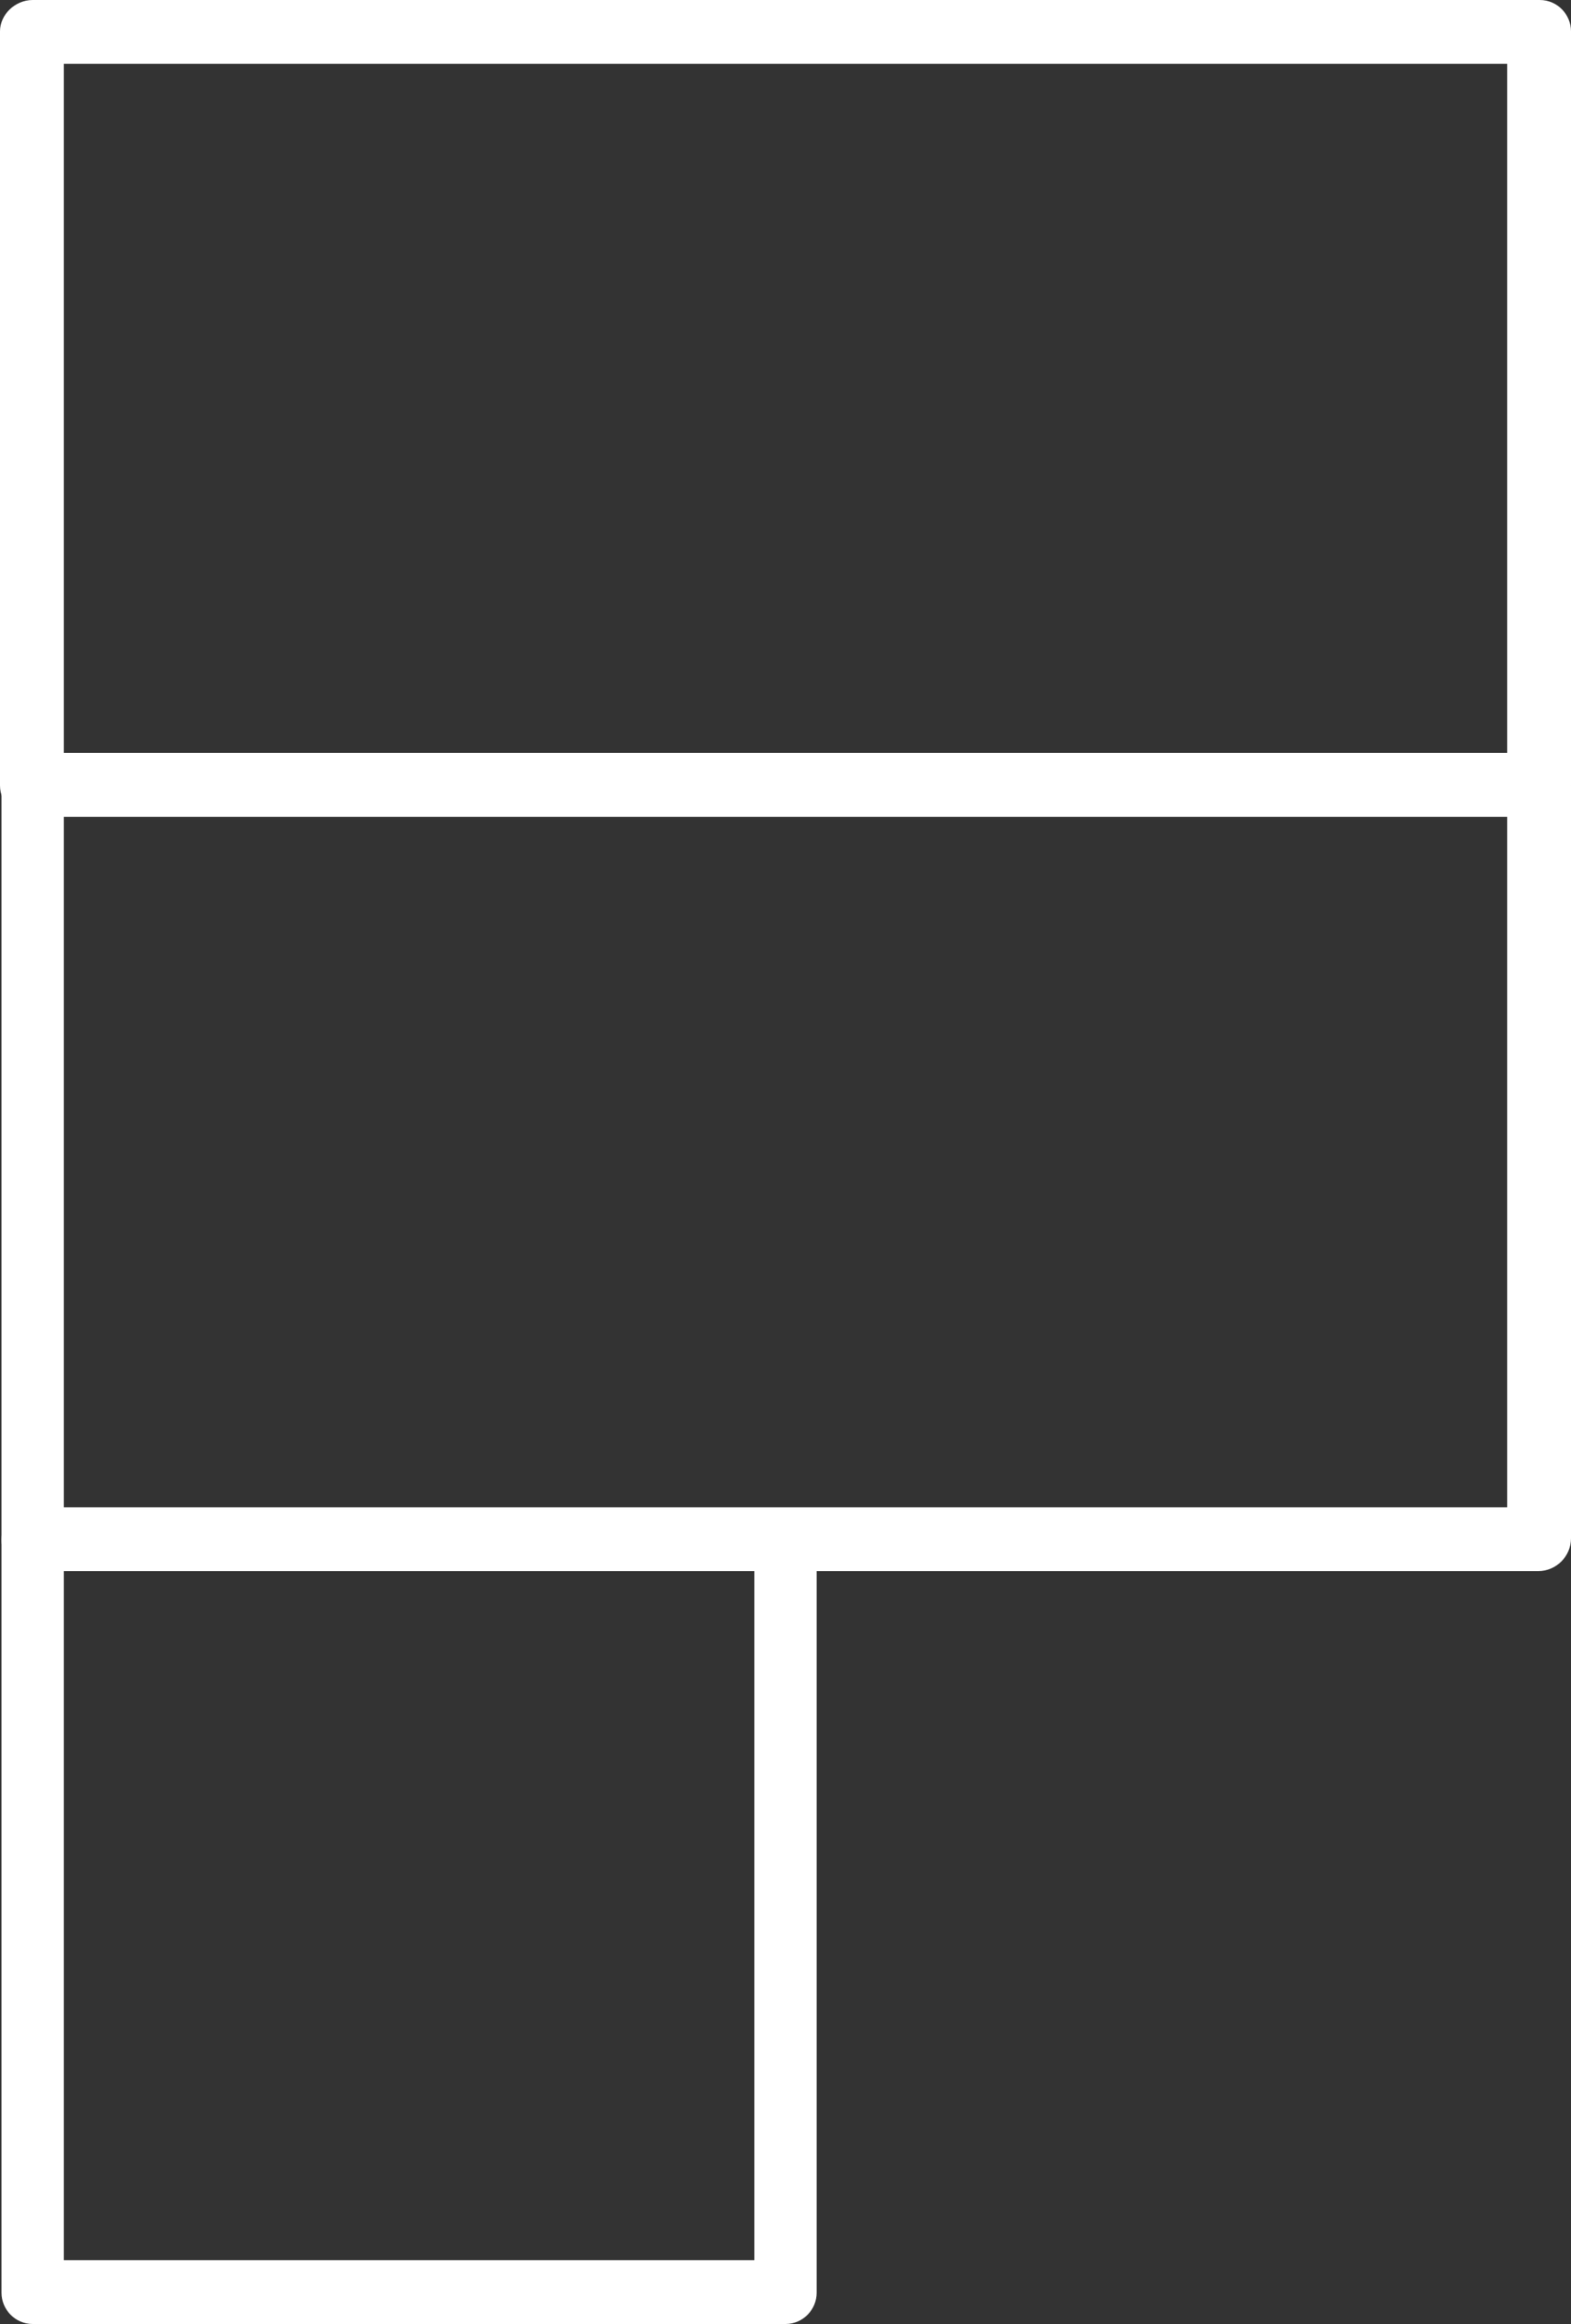 <svg version="1.1" id="Layer_1" xmlns="http://www.w3.org/2000/svg" x="0" y="0" viewBox="0 0 105.8 156.5" style="enable-background:new 0 0 105.8 156.5" xml:space="preserve"><rect x="0" y="0" width="105.8" height="156.5" fill="#333333" stroke="none"/><style>.st0{fill:#fff}</style><path class="st0" d="M52.9 156.5H2.2c-1.2 0-2.1-1-2.1-2.1v-50.7c0-1.2 1-2.1 2.1-2.1h50.7c1.2 0 2.1 1 2.1 2.1v50.7c0 1.1-.9 2.1-2.1 2.1zm-48.6-4.3h46.5v-46.5H4.3v46.5zM103.6 55H2.2C1 55 0 54.1 0 52.9V2.1C0 1 1 0 2.2 0h101.5c1.2 0 2.1 1 2.1 2.1v50.7c0 1.3-1 2.2-2.2 2.2zM4.3 50.7h97.2V4.3H4.3v46.4z"/><path class="st0" d="M103.6 105.8H2.2c-1.2 0-2.1-1-2.1-2.1V52.9c0-1.2 1-2.1 2.1-2.1h101.5c1.2 0 2.1 1 2.1 2.1v50.7c0 1.2-1 2.2-2.2 2.2zm-99.3-4.3h97.2V55H4.3v46.5z"/></svg>